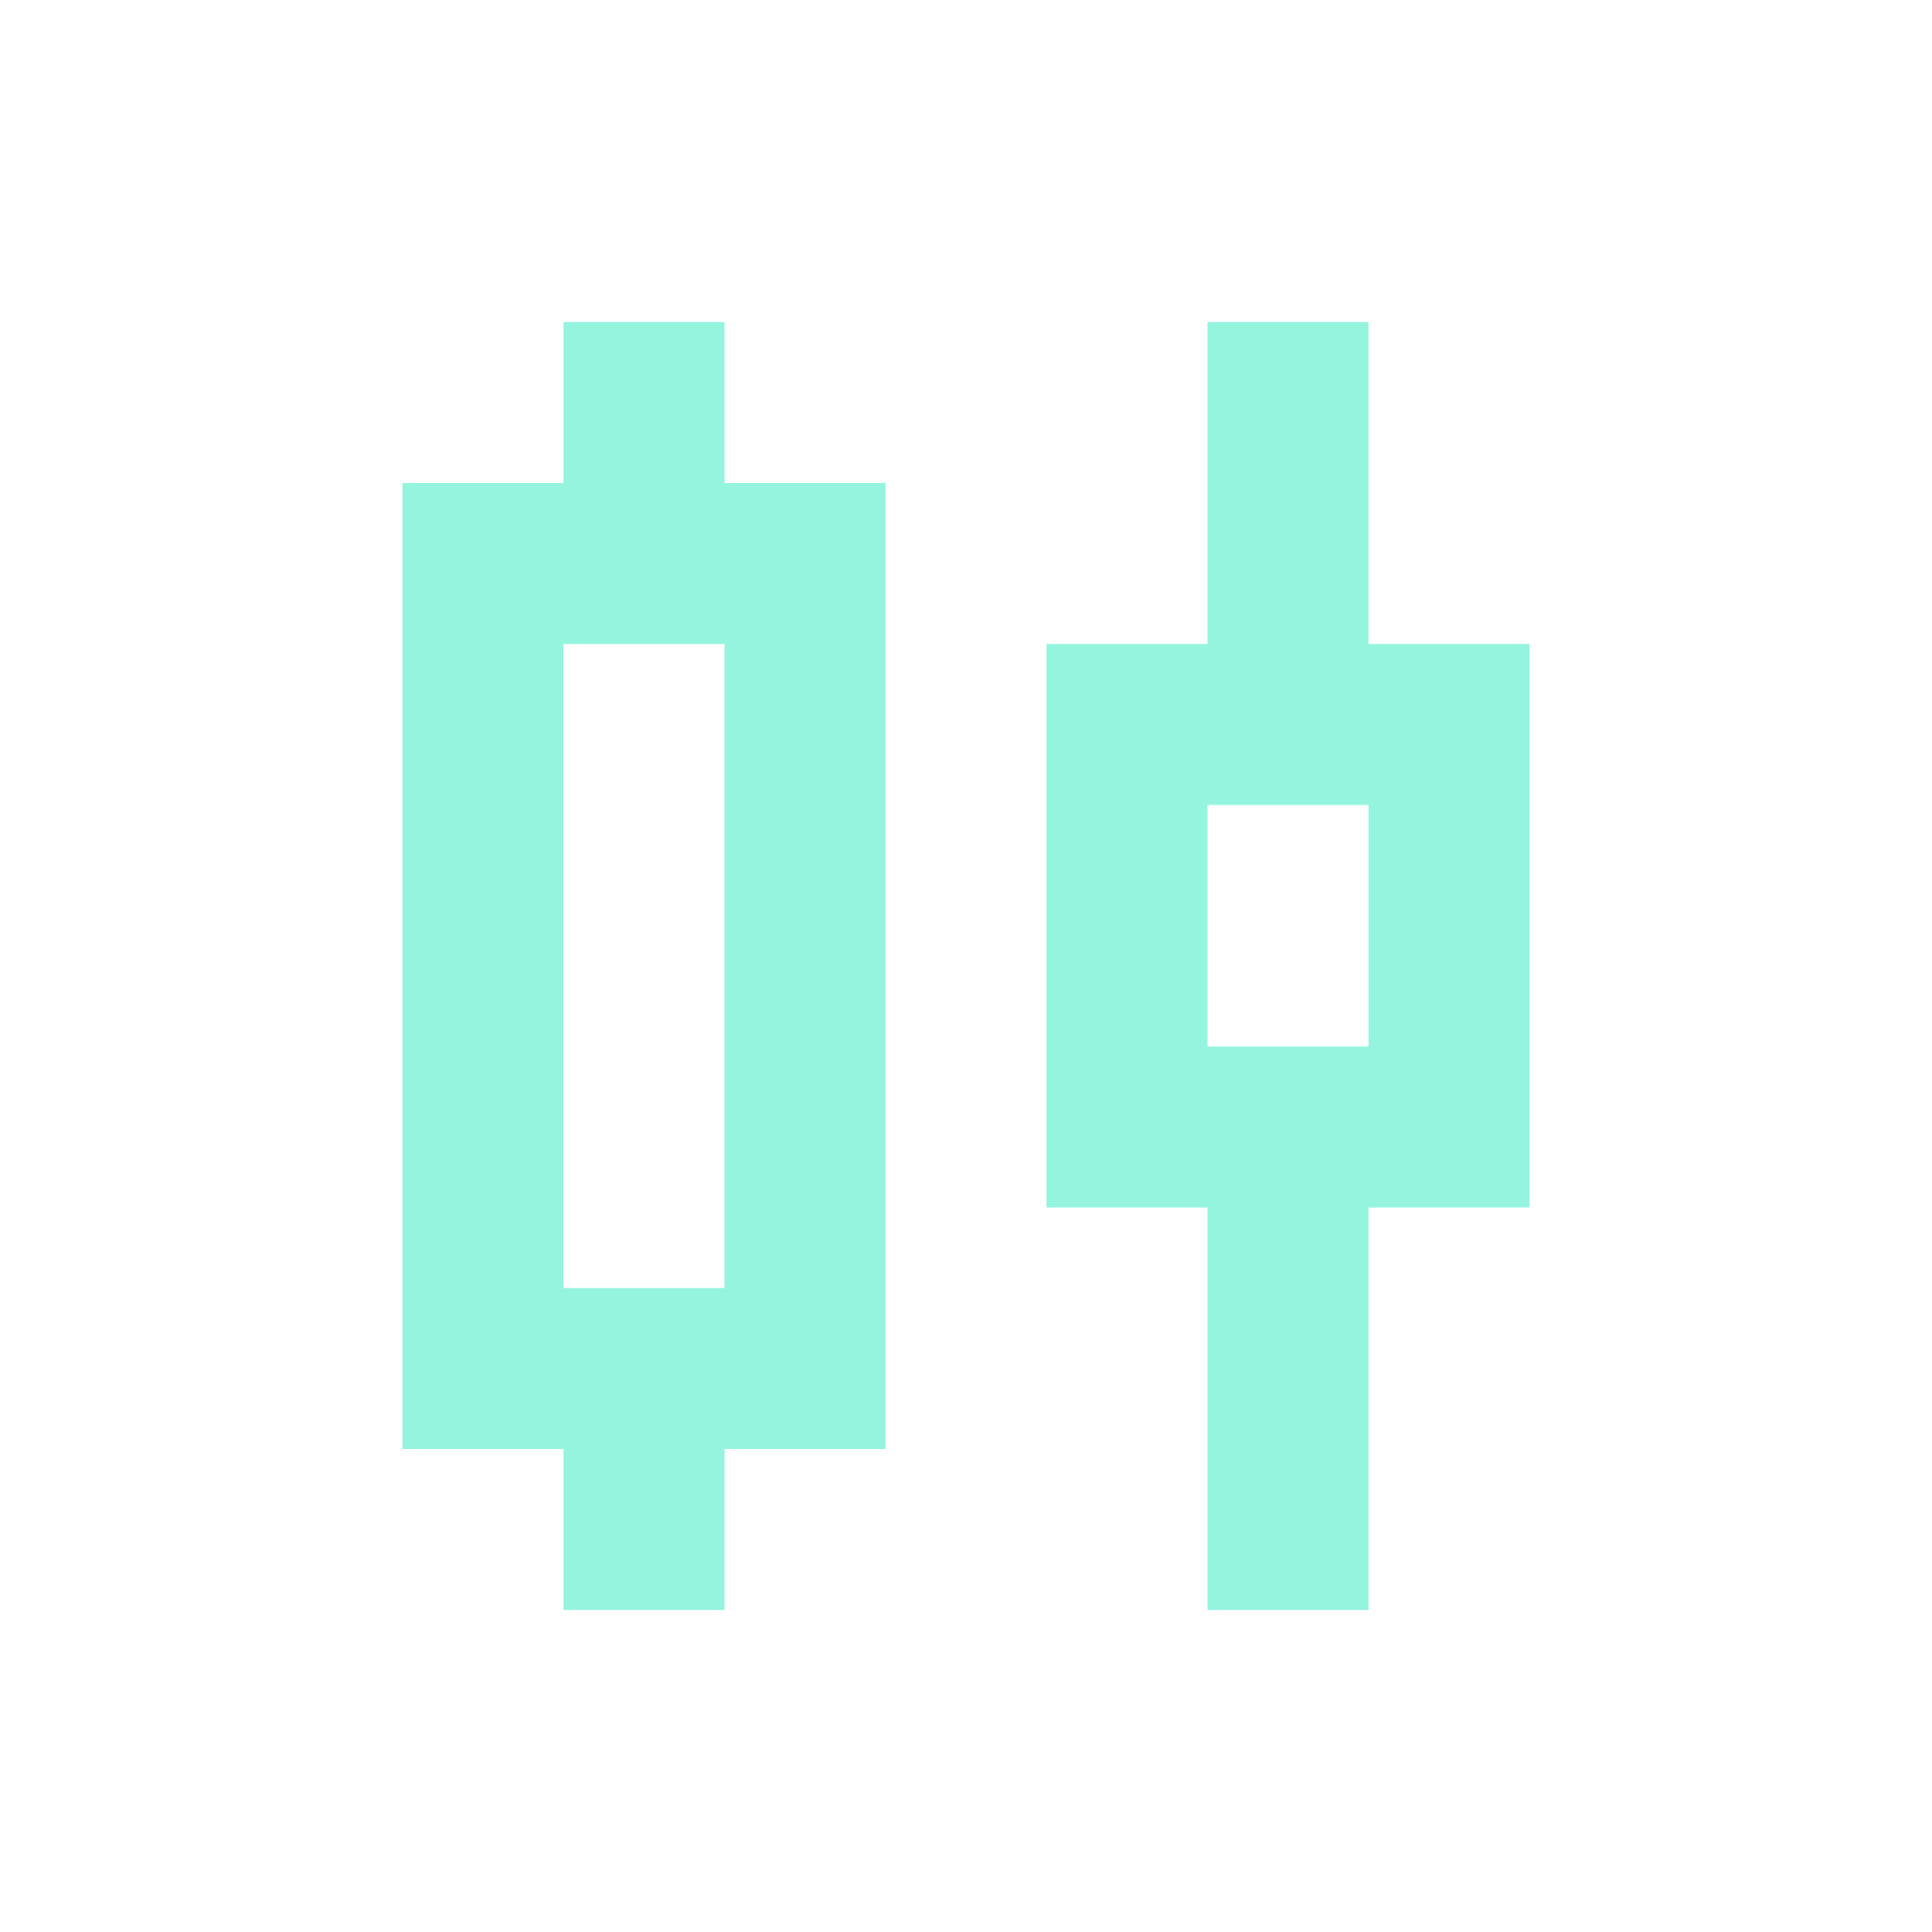 <svg width="48" height="48" viewBox="0 0 48 48" fill="none" xmlns="http://www.w3.org/2000/svg">
<mask id="mask0_141_1265" style="mask-type:alpha" maskUnits="userSpaceOnUse" x="0" y="0" width="48" height="48">
<rect width="48" height="48" fill="#D9D9D9"/>
</mask>
<g mask="url(#mask0_141_1265)">
<path d="M14 40V36H10V12H14V8H18V12H22V36H18V40H14ZM14 32H18V16H14V32ZM30 40V30H26V16H30V8H34V16H38V30H34V40H30ZM30 26H34V20H30V26Z" fill="#95F4DE"/>
</g>
</svg>
